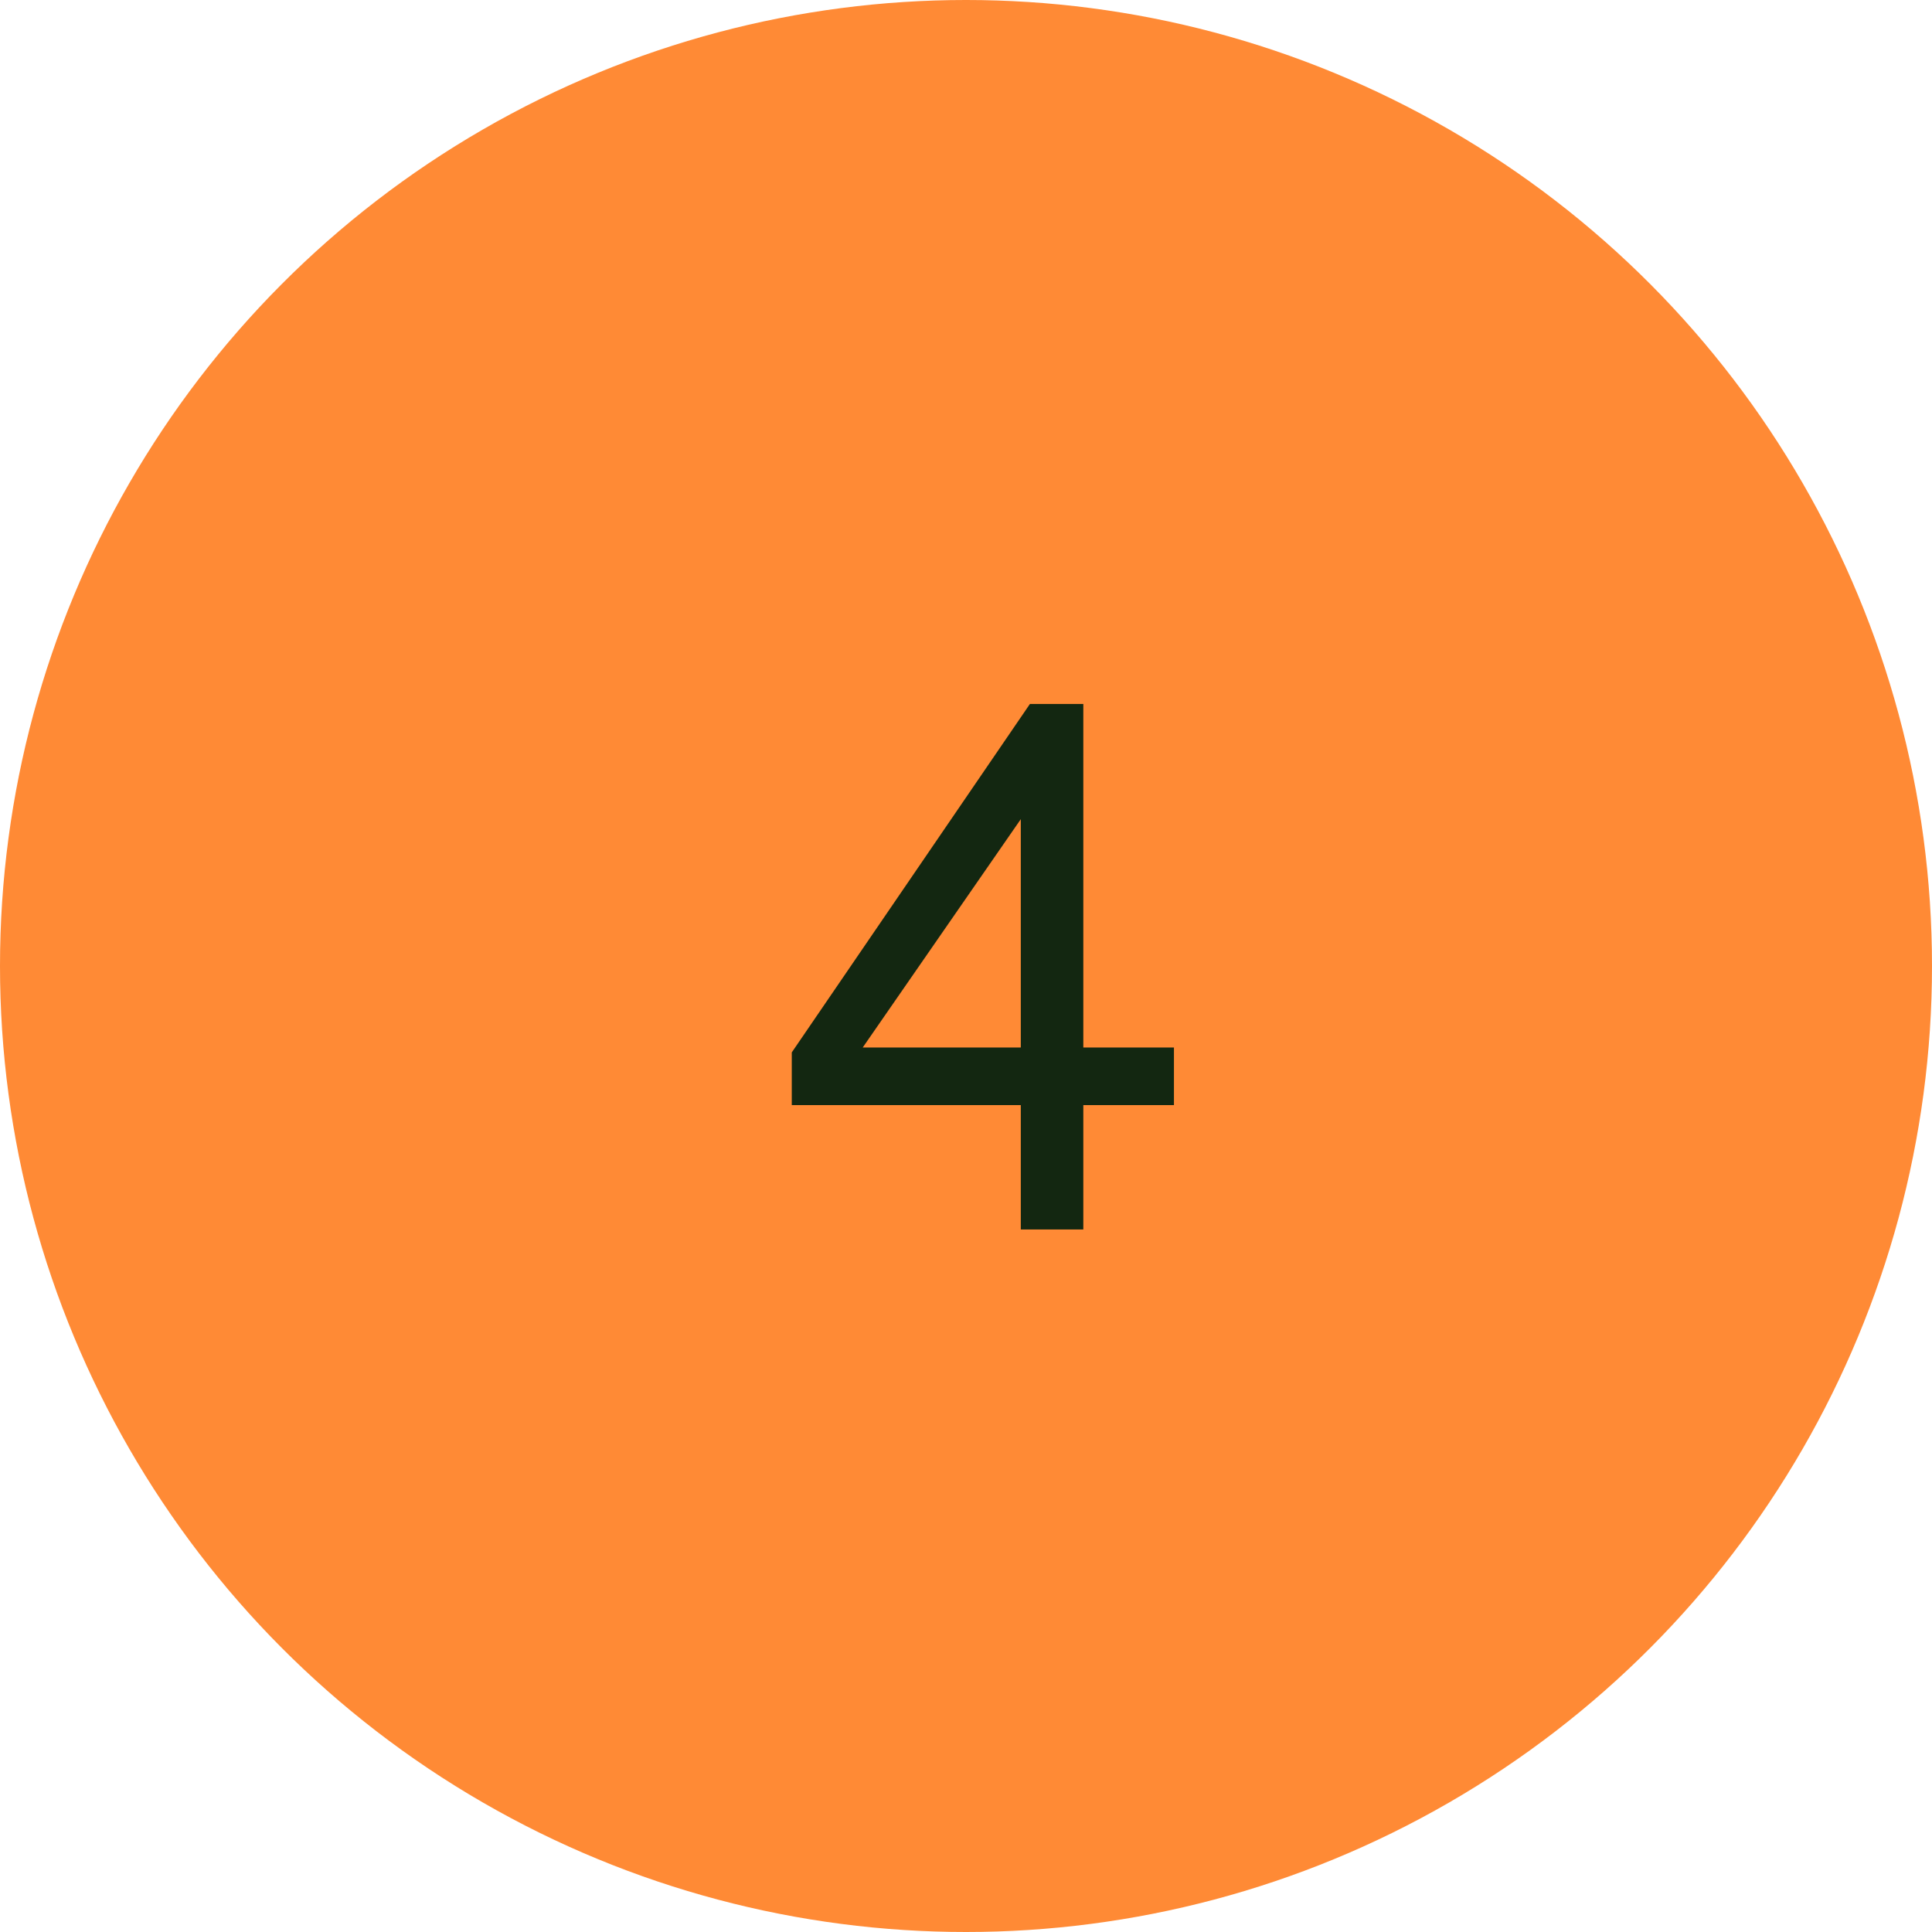 <svg xmlns="http://www.w3.org/2000/svg" width="55" height="55" viewBox="0 0 55 55" fill="none"><circle cx="27.5" cy="27.5" r="27.5" fill="#FF8A35"></circle><path d="M30.84 20.04H29.32L22.54 29.96V31.46H29.06V35H30.84V31.46H33.42V29.82H30.84V20.04ZM29.06 23.32V29.82H24.56L29.06 23.32Z" fill="#132711"></path></svg>